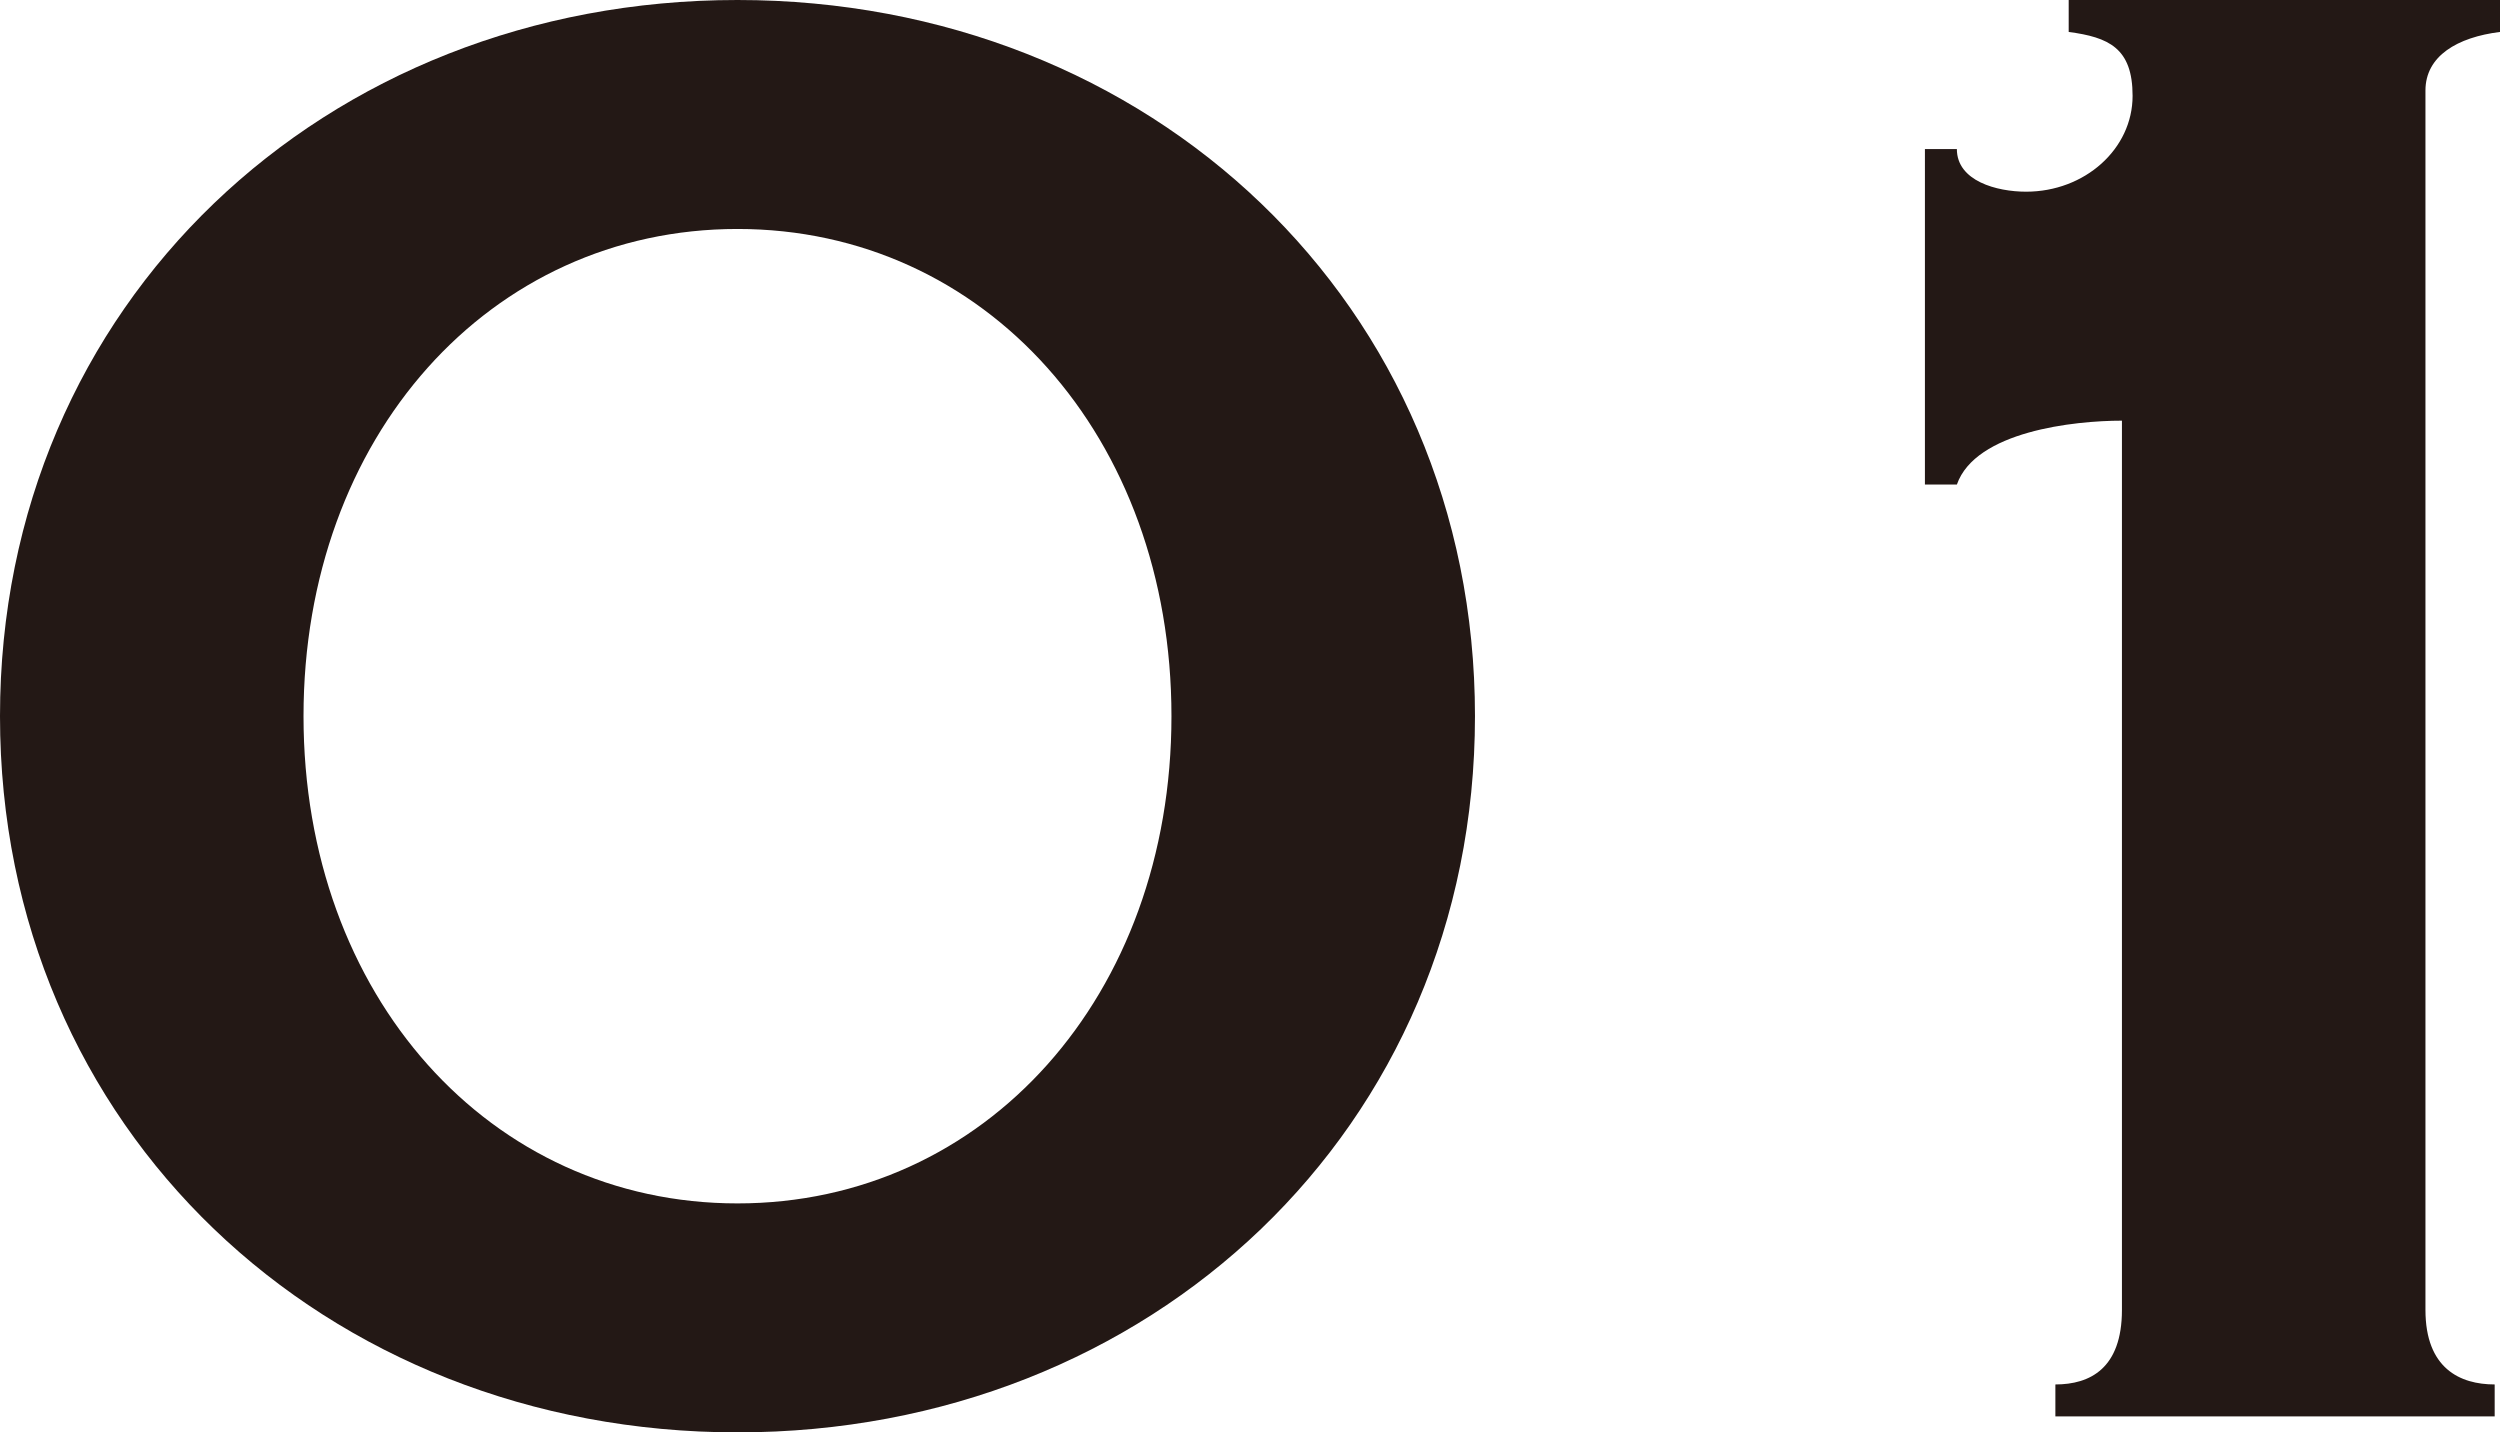 <?xml version="1.0" encoding="UTF-8"?>
<svg id="_レイヤー_2" data-name="レイヤー 2" xmlns="http://www.w3.org/2000/svg" viewBox="0 0 37.56 21.52">
  <defs>
    <style>
      .cls-1 {
        fill: #231815;
      }
    </style>
  </defs>
  <g id="_モーダル" data-name="モーダル">
    <g>
      <path class="cls-1" d="M22.16,10.76c0,6.2-4.88,10.76-11.08,10.76S0,16.96,0,10.76,4.88,0,11.08,0s11.08,4.56,11.08,10.76ZM4.56,10.76c0,4.2,2.8,7.32,6.52,7.32s6.52-3.12,6.52-7.32-2.8-7.32-6.52-7.32-6.52,3.12-6.52,7.32Z"/>
      <path class="cls-1" d="M30.88,21.28v-.48c.52,0,1-.24,1-1.12V6.32c-.72,0-2.2.16-2.48.96h-.48V2.24h.48c0,.48.6.64,1.04.64.88,0,1.6-.64,1.6-1.44,0-.72-.36-.88-.96-.96v-.48h6.48v.48c-.64.08-1.12.36-1.12.88v18.32c0,.88.52,1.12,1.04,1.12v.48h-6.6Z"/>
    </g>
  </g>
</svg>